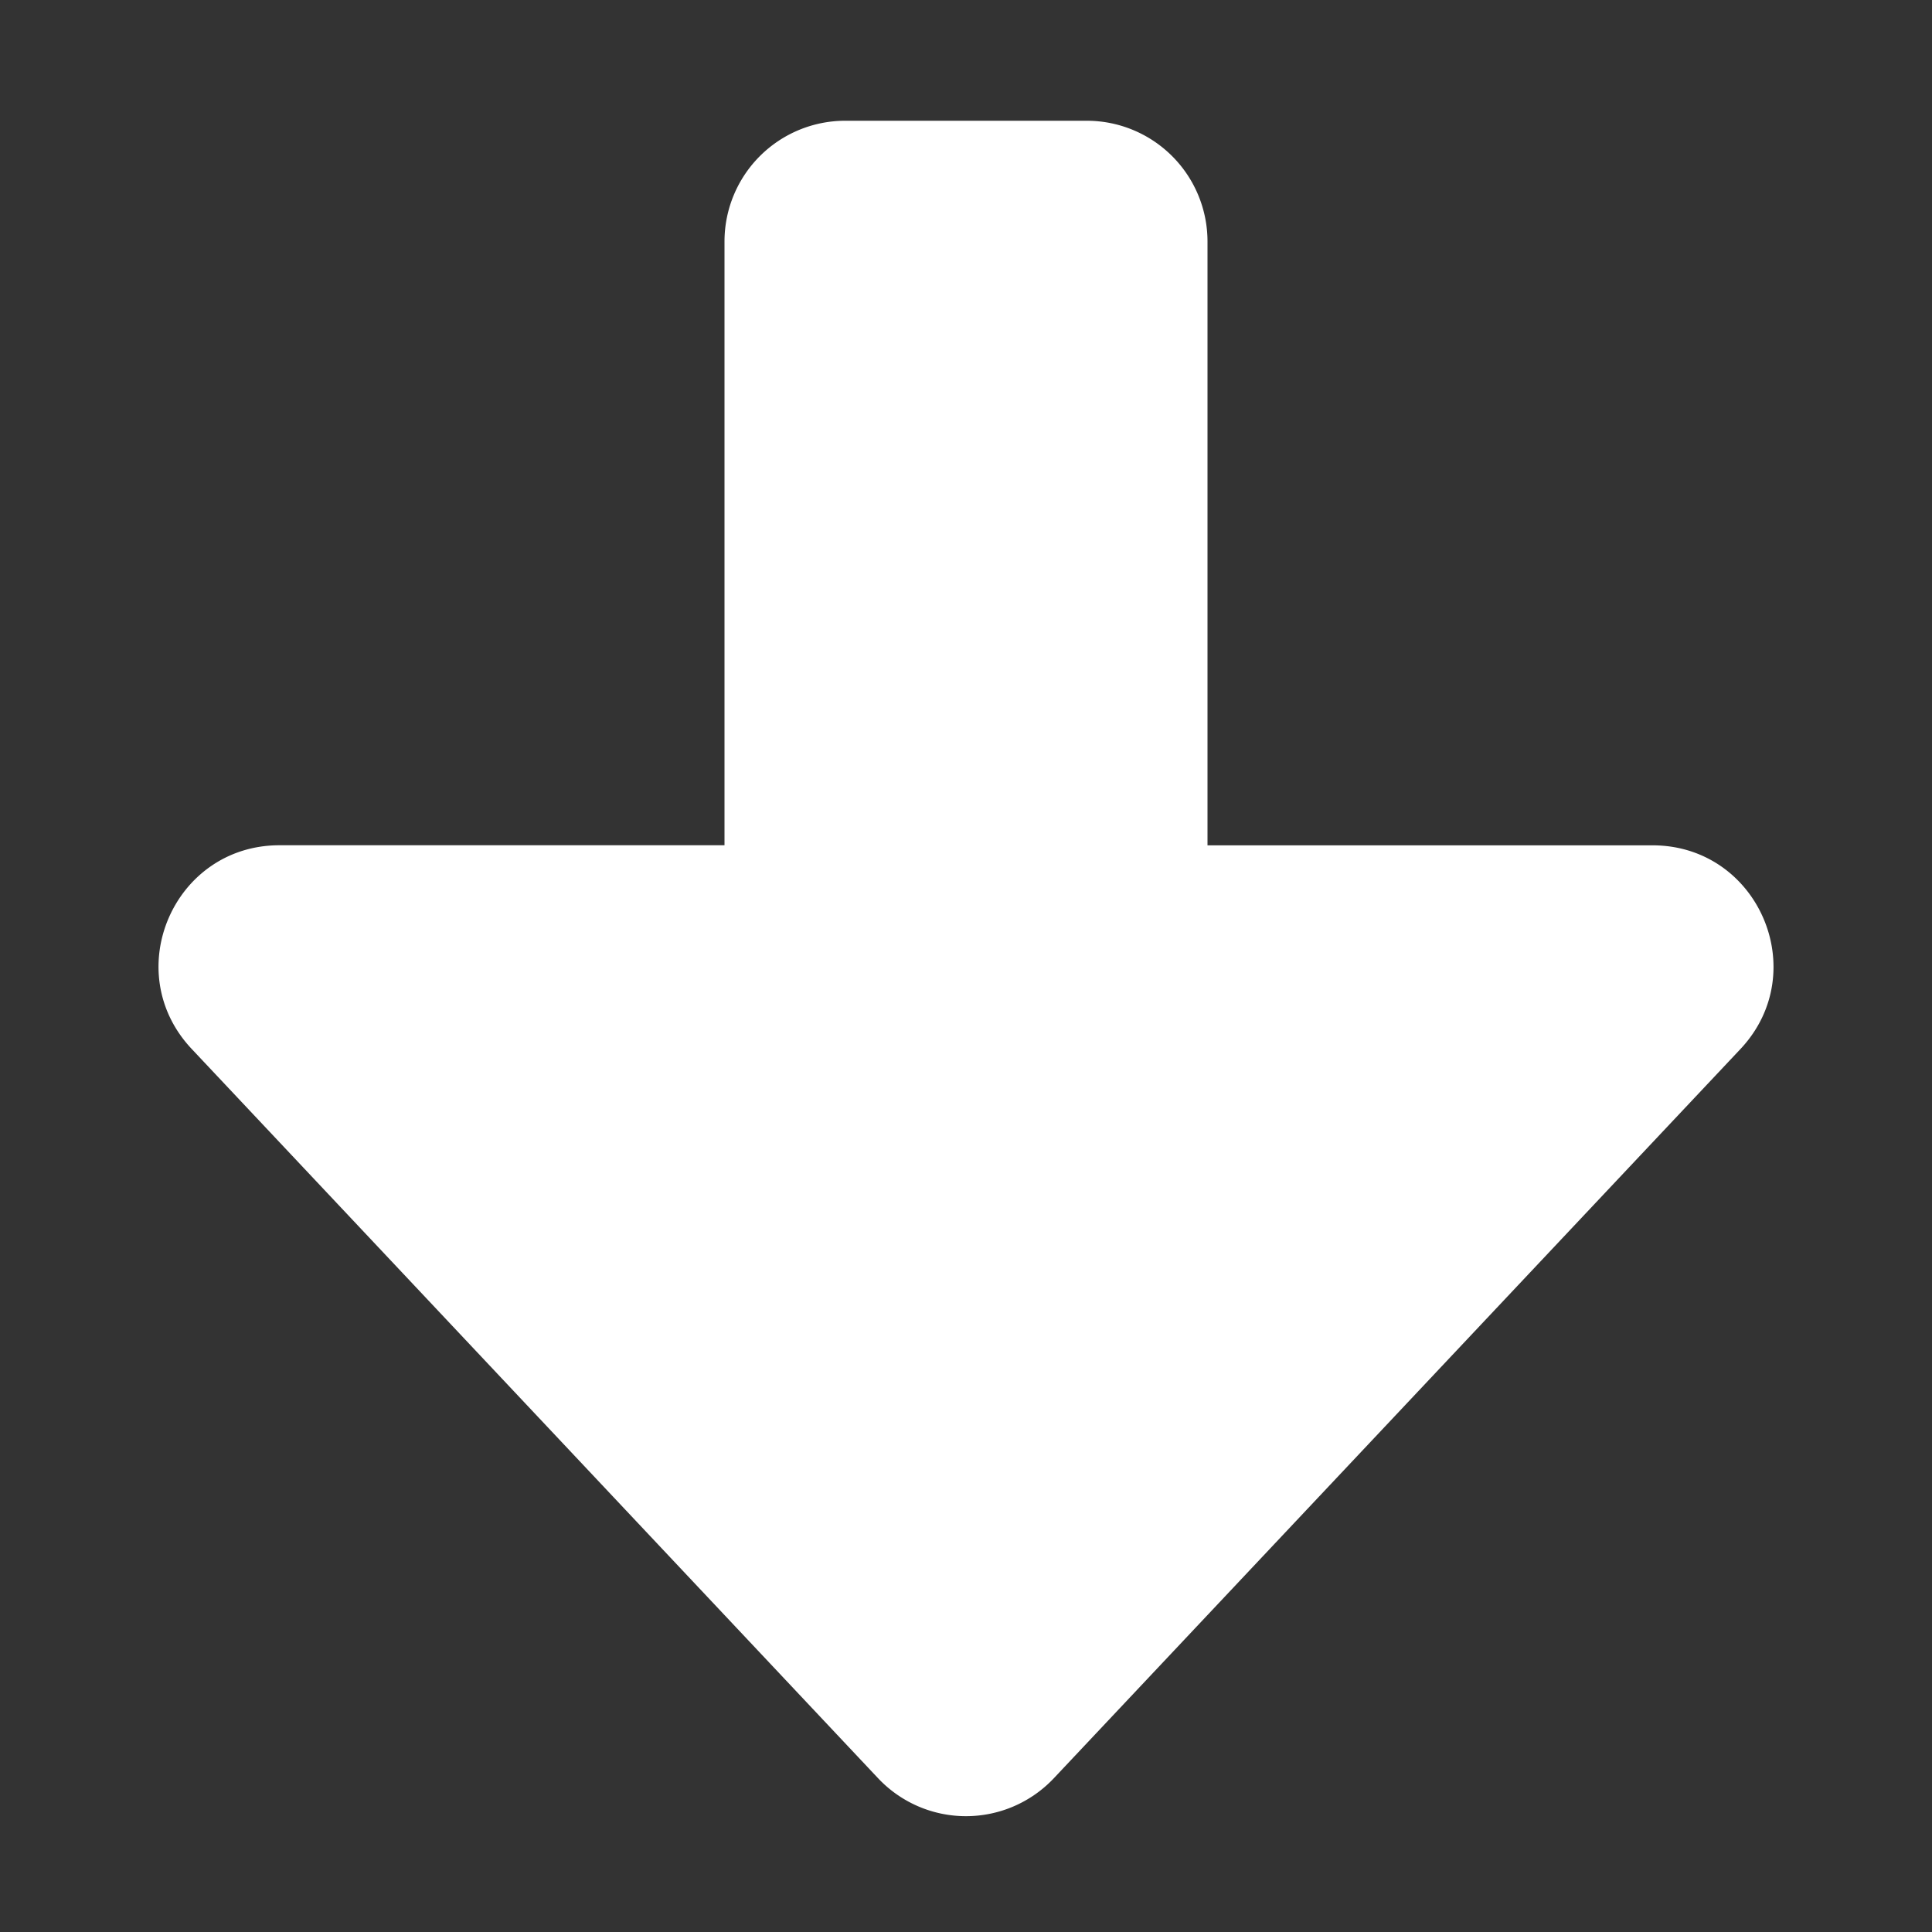 <svg width="24" height="24" fill="none" xmlns="http://www.w3.org/2000/svg"><rect width="100%" height="100%" fill="#333333" stroke="none"/><path fill-rule="evenodd" clip-rule="evenodd" d="M10.5 1.5A1.5 1.5 0 0 0 9 3v7.5H3.472c-1.315 0-1.993 1.57-1.092 2.529l8.527 9.06a1.5 1.5 0 0 0 2.185 0l8.529-9.058c.9-.959.222-2.53-1.093-2.53H15V3a1.5 1.5 0 0 0-1.5-1.5h-3z" fill="#fff"/></svg>
